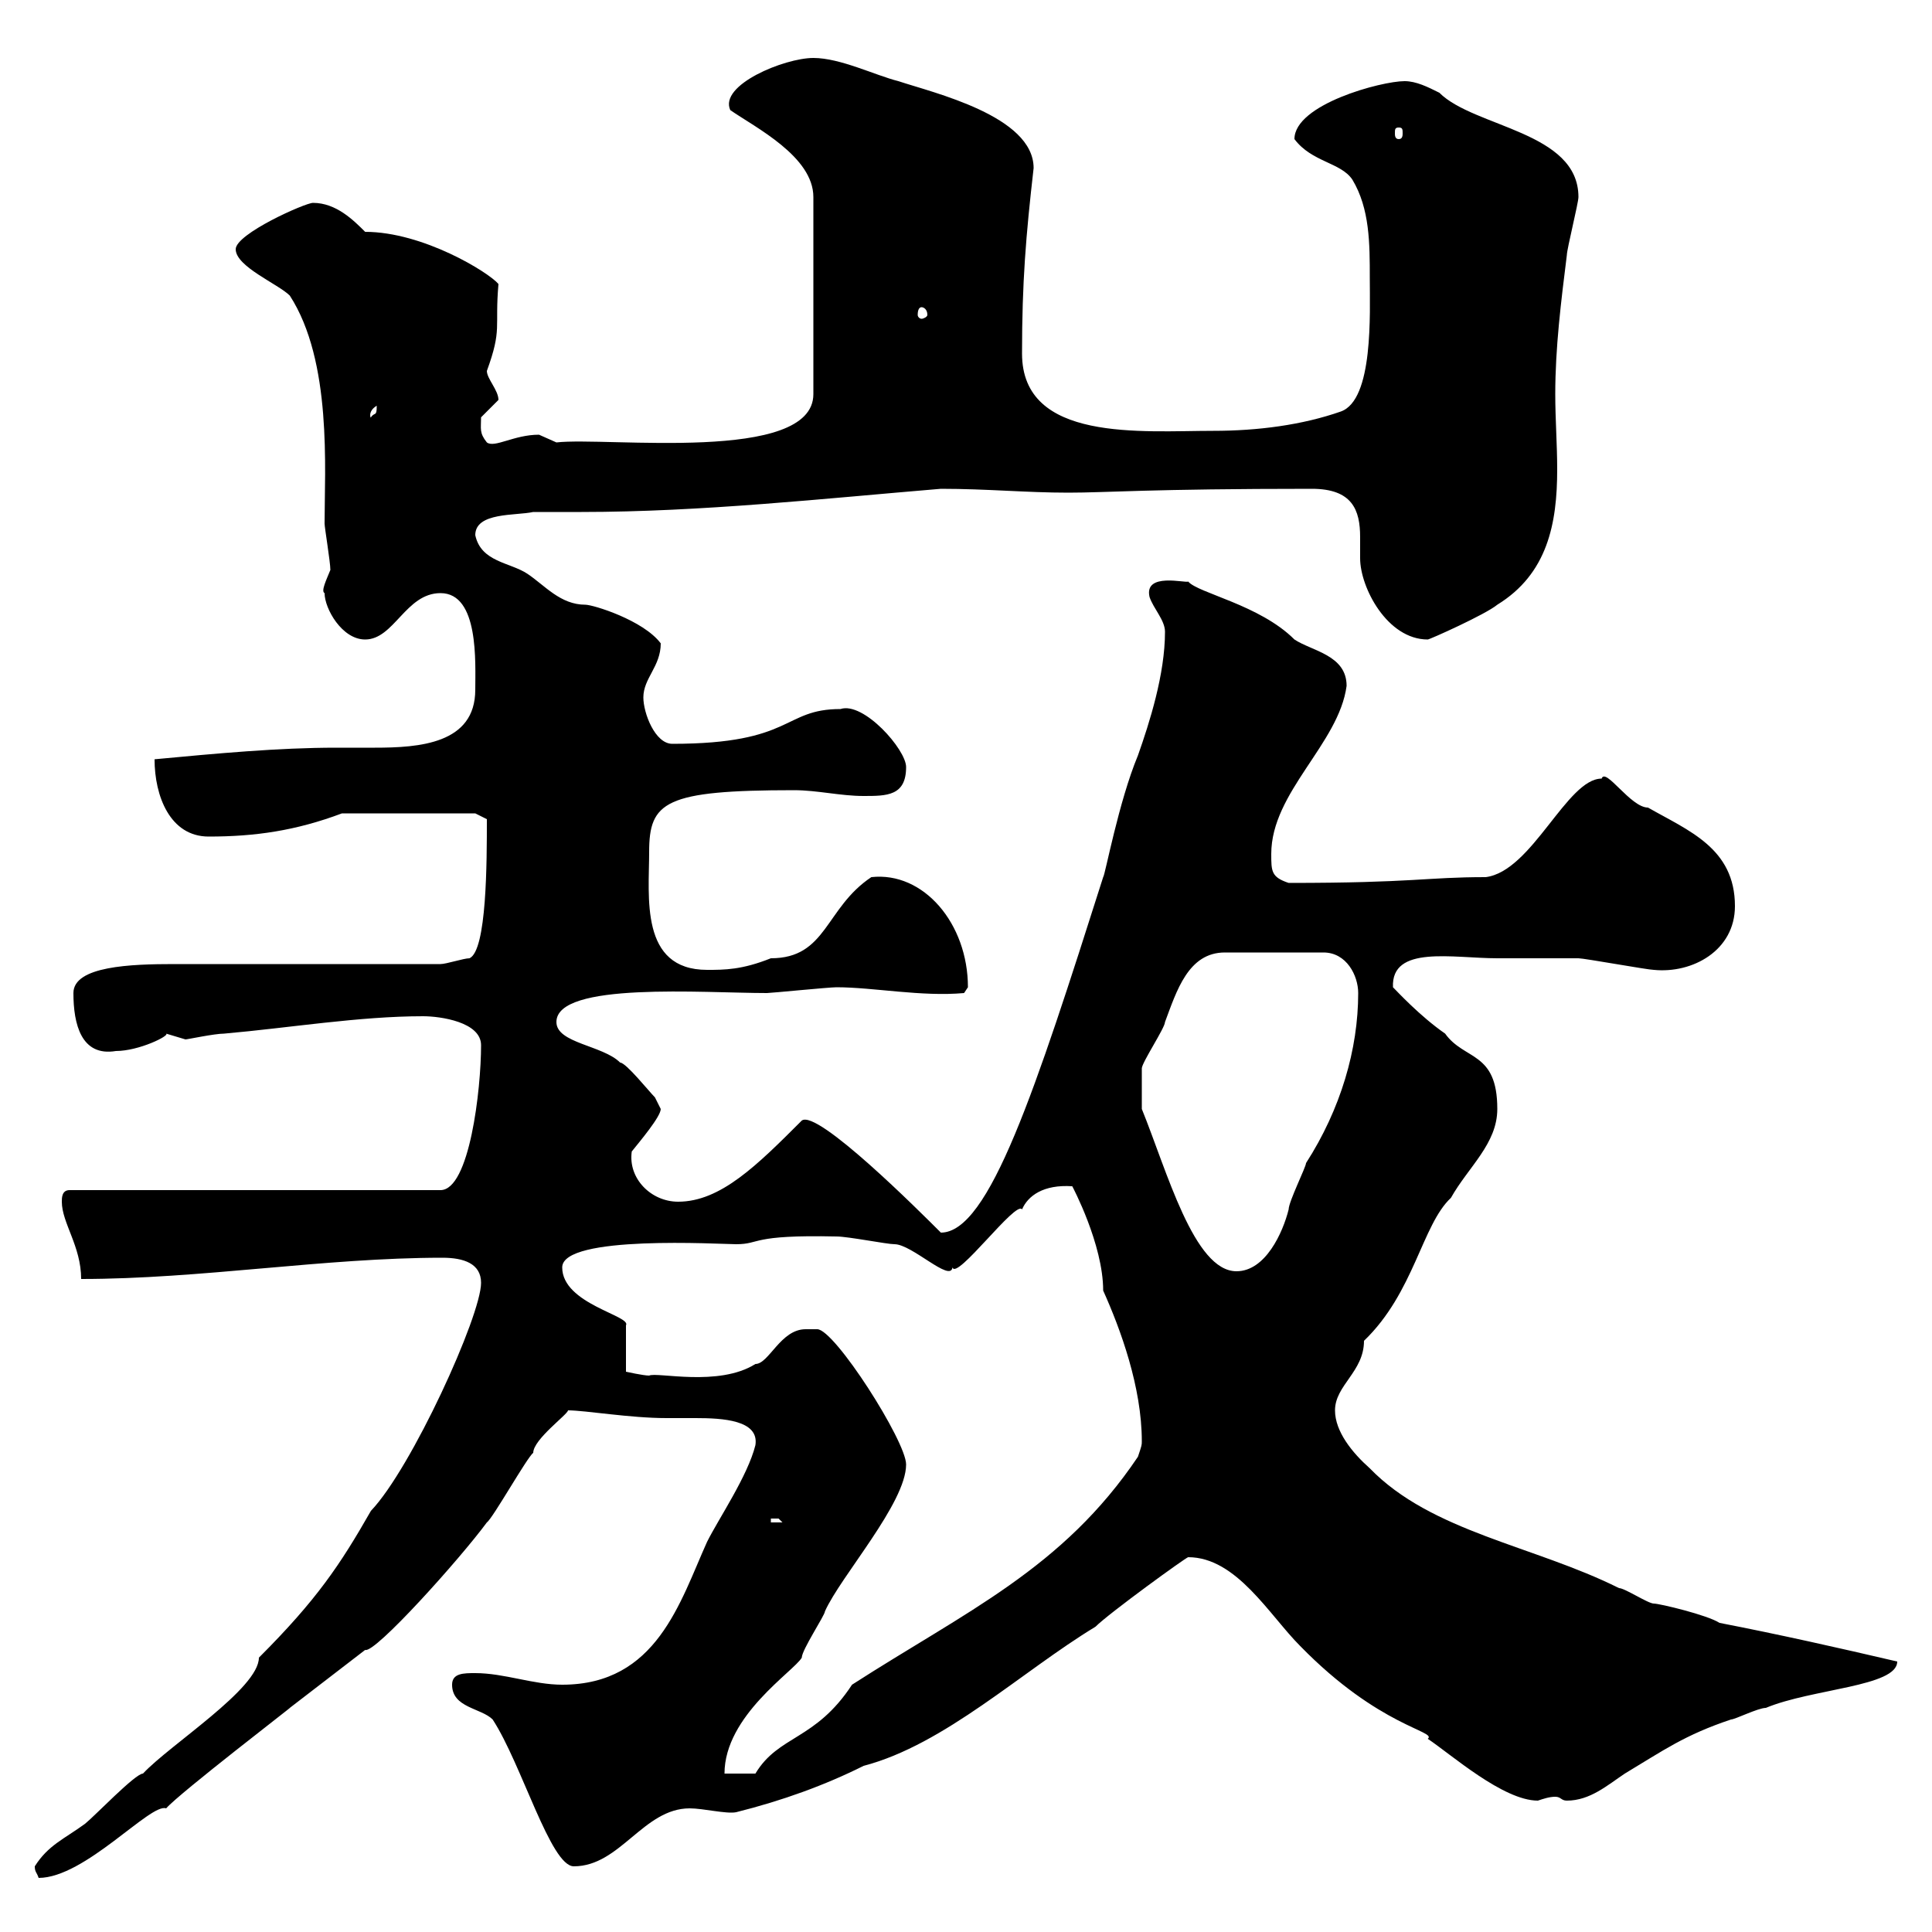 <svg xmlns="http://www.w3.org/2000/svg" xmlns:xlink="http://www.w3.org/1999/xlink" width="300" height="300"><path d="M5.40 289.80C5.40 290.70 5.70 290.70 6 291.60C13.20 291.60 23.40 279.90 25.80 280.80C27.90 278.40 45.90 264.60 45 265.20C45 265.20 56.70 256.20 56.70 256.20C58.20 256.80 71.40 242.10 75.60 236.40C76.50 235.80 81.90 226.20 82.80 225.60C82.80 223.50 88.20 219.60 88.20 219C90.90 219 97.80 220.20 103.50 220.20C104.40 220.20 106.20 220.20 108 220.20C112.20 220.20 117.90 220.50 117.30 224.40C116.10 229.20 111.60 235.80 109.80 239.40C105.60 248.70 102 261.60 87.30 261.60C82.80 261.60 78.30 259.80 73.80 259.80C72 259.80 70.20 259.80 70.20 261.60C70.20 265.20 74.70 265.20 76.50 267C81 273.90 85.50 289.80 89.10 289.80C96.30 289.80 99.90 280.80 107.10 280.80C109.20 280.80 112.80 281.70 114.30 281.40C121.50 279.60 128.10 277.20 134.10 274.20C146.70 270.90 158.70 259.50 170.10 252.60C172.20 250.50 184.20 241.80 184.50 241.80C192 241.80 197.10 250.80 201.90 255.60C214.20 268.20 223.20 268.80 221.70 270C225.30 272.40 233.40 279.60 238.80 279.60C239.70 279.30 240.60 279 241.50 279C242.40 279 242.40 279.60 243.30 279.60C246.90 279.60 249.60 277.20 252.30 275.40C258.30 271.80 261.60 269.40 268.80 267C269.40 267 273 265.20 274.20 265.20C281.40 262.20 294.60 261.90 294.60 258C285.60 255.90 276.30 253.80 267 252C265.20 250.80 257.70 249 256.80 249C255.90 249 252.30 246.60 251.40 246.60C238.20 240 222.30 237.90 212.70 228C210 225.60 207.30 222.30 207.30 219C207.30 215.10 211.80 213 211.80 208.20C219.60 200.70 220.80 190.20 225.30 186C228 181.20 232.50 177.60 232.50 172.20C232.50 163.20 227.40 164.70 224.40 160.50C220.50 157.80 216.90 153.90 216.30 153.30C216 146.70 225.60 148.80 232.50 148.80C236.10 148.80 244.20 148.80 245.10 148.80C246 148.80 255.90 150.60 256.80 150.60C262.80 151.20 269.40 147.60 269.40 140.70C269.40 131.70 262.20 129 255.90 125.40C253.20 125.40 249.30 119.10 248.70 120.90C243.30 120.90 237.90 135.30 230.70 136.20C221.40 136.20 219.60 137.10 200.10 137.10C197.40 136.20 197.40 135.30 197.40 132.60C197.40 123 207.90 115.50 209.10 106.50C209.10 101.70 203.70 101.10 201 99.30C195.60 93.90 186 92.10 184.50 90.30C184.20 90.60 177.60 88.80 178.50 92.70C179.10 94.50 180.90 96.30 180.90 98.10C180.90 104.70 178.50 112.20 176.70 117.30C173.70 124.50 171.60 135.90 171.30 136.20C160.80 169.20 153.60 191.40 146.10 191.40C142.80 188.10 126.90 172.20 124.50 174C117.60 180.90 111.90 186.60 105.30 186.60C101.10 186.60 97.50 183 98.10 178.80C99.30 177.30 102.60 173.40 102.60 172.20C102.60 172.20 101.70 170.40 101.70 170.40C100.80 169.50 97.20 165 96.30 165C93.60 162.30 86.40 162 86.40 158.70C86.40 152.40 109.20 154.20 119.10 154.20C119.70 154.20 128.70 153.30 129.90 153.30C135.60 153.30 143.10 154.80 149.70 154.20L150.30 153.30C150.30 143.40 143.40 135.30 135.30 136.20C128.10 141 128.40 148.80 119.70 148.80C115.20 150.60 112.50 150.60 109.80 150.60C99.30 150.60 100.80 139.20 100.80 132.30C100.80 124.50 103.20 122.70 123.30 122.70C126.90 122.70 130.50 123.60 134.10 123.60C137.70 123.60 140.70 123.60 140.70 119.10C140.70 116.40 134.10 108.90 130.50 110.10C121.50 110.10 123.30 115.50 104.40 115.50C101.70 115.50 99.90 110.70 99.90 108.30C99.90 105.30 102.60 103.50 102.60 99.90C99.90 96.30 92.10 93.90 90.90 93.90C87 93.90 84.60 90.90 81.90 89.10C79.20 87.30 74.70 87.30 73.80 83.10C73.80 79.50 80.10 80.10 82.80 79.50C85.20 79.50 87.60 79.50 90.30 79.50C108.90 79.50 128.10 77.40 146.10 75.90C153.30 75.90 159.30 76.50 165.90 76.50C171.90 76.50 178.50 75.90 203.70 75.90C210 75.90 211.20 79.20 211.20 83.40C211.20 84.60 211.20 85.50 211.20 86.70C211.20 91.20 215.40 99.30 221.70 99.30C222 99.30 230.70 95.40 232.50 93.90C240.30 89.10 241.80 81.30 241.80 72.90C241.80 69 241.50 65.10 241.50 61.20C241.50 54 242.40 46.80 243.30 39.60C243.30 38.70 245.10 31.50 245.10 30.60C245.10 20.40 228.90 19.80 223.50 14.40C221.70 13.50 219.90 12.60 218.10 12.60C214.50 12.60 201 16.20 201 21.60C203.70 25.20 208.20 25.20 210 27.90C212.70 32.40 212.70 37.80 212.70 43.20C212.70 48.60 213.30 62.10 208.20 63.90C202.20 66 195.30 66.90 188.40 66.90C177.30 66.90 158.70 68.70 158.70 54.90C158.70 43.80 159.30 36.60 160.50 26.10C160.50 18 144.90 14.40 139.50 12.60C135.90 11.70 130.50 9 126.30 9C121.80 9 111.60 13.20 113.40 17.10C117.30 19.80 126.30 24.30 126.30 30.60L126.30 61.20C126.30 72 94.20 67.80 86.40 68.70C86.40 68.70 83.70 67.50 83.70 67.50C79.80 67.50 76.80 69.60 75.60 68.70C74.40 67.20 74.70 66.60 74.70 64.80C74.70 64.80 77.40 62.10 77.40 62.10C77.40 60.60 75.60 58.80 75.60 57.60C78 51 76.80 51 77.40 44.10C75.90 42.30 65.70 36 56.70 36C54.90 34.20 52.20 31.50 48.60 31.50C47.40 31.50 36.60 36.30 36.60 38.70C36.60 41.40 43.20 44.10 45 45.90C51.60 56.10 50.40 72.90 50.40 81.30C50.40 81.90 51.30 87.30 51.30 88.50C50.70 90 49.80 91.80 50.40 92.10C50.40 94.50 53.10 99.30 56.70 99.30C61.20 99.30 63 92.10 68.40 92.10C74.40 92.10 73.80 102.90 73.80 107.10C73.80 115.50 65.10 116.10 58.20 116.10C55.80 116.10 53.40 116.10 52.20 116.10C43.20 116.10 33.60 117 24 117.90C24 123.60 26.40 129.90 32.40 129.90C39.60 129.90 45.90 129 53.10 126.30L73.80 126.30L75.60 127.20C75.60 133.80 75.60 147.60 72.90 148.80C72 148.80 69.30 149.70 68.40 149.70C62.10 149.70 33 149.70 27 149.70C20.40 149.70 11.40 150 11.40 154.20C11.40 159 12.60 164.10 18 163.20C21.60 163.20 26.40 160.80 25.80 160.50C25.80 160.50 28.80 161.40 28.80 161.40C29.10 161.40 33.30 160.50 34.80 160.50C45 159.60 55.80 157.80 65.70 157.80C68.40 157.80 74.70 158.70 74.70 162.30C74.70 169.20 72.90 184.80 68.40 184.80L10.80 184.80C9.60 184.80 9.60 186 9.60 186.60C9.60 189.90 12.60 193.50 12.60 198.60C31.20 198.60 50.40 195.30 68.70 195.30C72 195.30 74.70 196.20 74.70 199.20C74.70 204.30 63.90 228 57.60 234.60C52.80 243 49.20 248.40 40.20 257.40C40.20 262.20 26.40 270.90 22.20 275.40C21 275.40 14.70 282 13.20 283.20C9.90 285.60 7.50 286.50 5.40 289.80ZM140.70 227.40C140.70 223.80 129.60 206.40 126.90 206.40C126.90 206.40 126.30 206.40 125.10 206.40C121.20 206.40 119.40 211.80 117.30 211.80C111.60 215.40 102 213 100.80 213.60C99.90 213.60 97.20 213 97.20 213L97.20 205.80C98.10 204.30 87.30 202.50 87.30 196.80C87.30 191.70 111.90 193.20 114.30 193.20C118.20 193.20 116.40 191.70 129.90 192C131.70 192 137.70 193.20 138.90 193.20C141.60 193.20 147.60 199.20 147.90 196.80C148.50 198.90 157.80 186.30 158.70 187.80C159.60 185.70 162 183.90 166.50 184.20C166.50 184.20 171.30 193.20 171.30 200.40C174 206.40 177.30 215.40 177.30 223.80C177.30 224.40 177.30 224.40 176.70 226.20C165 243.60 150 250.20 132.30 261.60C126.60 270.30 120.90 269.40 117.30 275.40L112.50 275.40C112.50 266.40 123.30 259.50 124.50 257.40C124.50 256.20 128.10 250.80 128.10 250.20C130.50 244.80 140.70 233.40 140.70 227.40ZM119.70 235.80C119.70 235.80 119.70 235.80 120.90 235.80C120.90 235.80 121.50 236.40 121.50 236.40L119.70 236.40ZM177.30 172.20C177.30 169.80 177.30 168.30 177.30 165.90C177.30 165 180.90 159.60 180.90 158.70C182.70 153.90 184.50 147.90 190.20 147.90L205.50 147.90C209.10 147.90 210.90 151.50 210.90 154.20C210.90 162.90 208.20 172.20 202.80 180.60C202.80 181.20 200.10 186.60 200.10 187.80C199.20 191.40 196.50 197.40 192 197.40C185.40 197.40 181.20 181.80 177.30 172.20ZM58.50 63C58.50 64.80 58.20 63.90 57.60 64.80C57.60 65.10 57 63.90 58.50 63ZM143.10 47.70C143.40 47.70 144 48 144 48.90C144 49.20 143.40 49.50 143.10 49.50C142.80 49.50 142.50 49.20 142.50 48.90C142.50 48 142.80 47.70 143.10 47.70ZM217.20 19.80C217.80 19.80 217.80 20.10 217.80 20.70C217.80 21 217.80 21.60 217.20 21.60C216.60 21.60 216.60 21 216.60 20.70C216.60 20.10 216.60 19.80 217.20 19.80Z"/></svg>